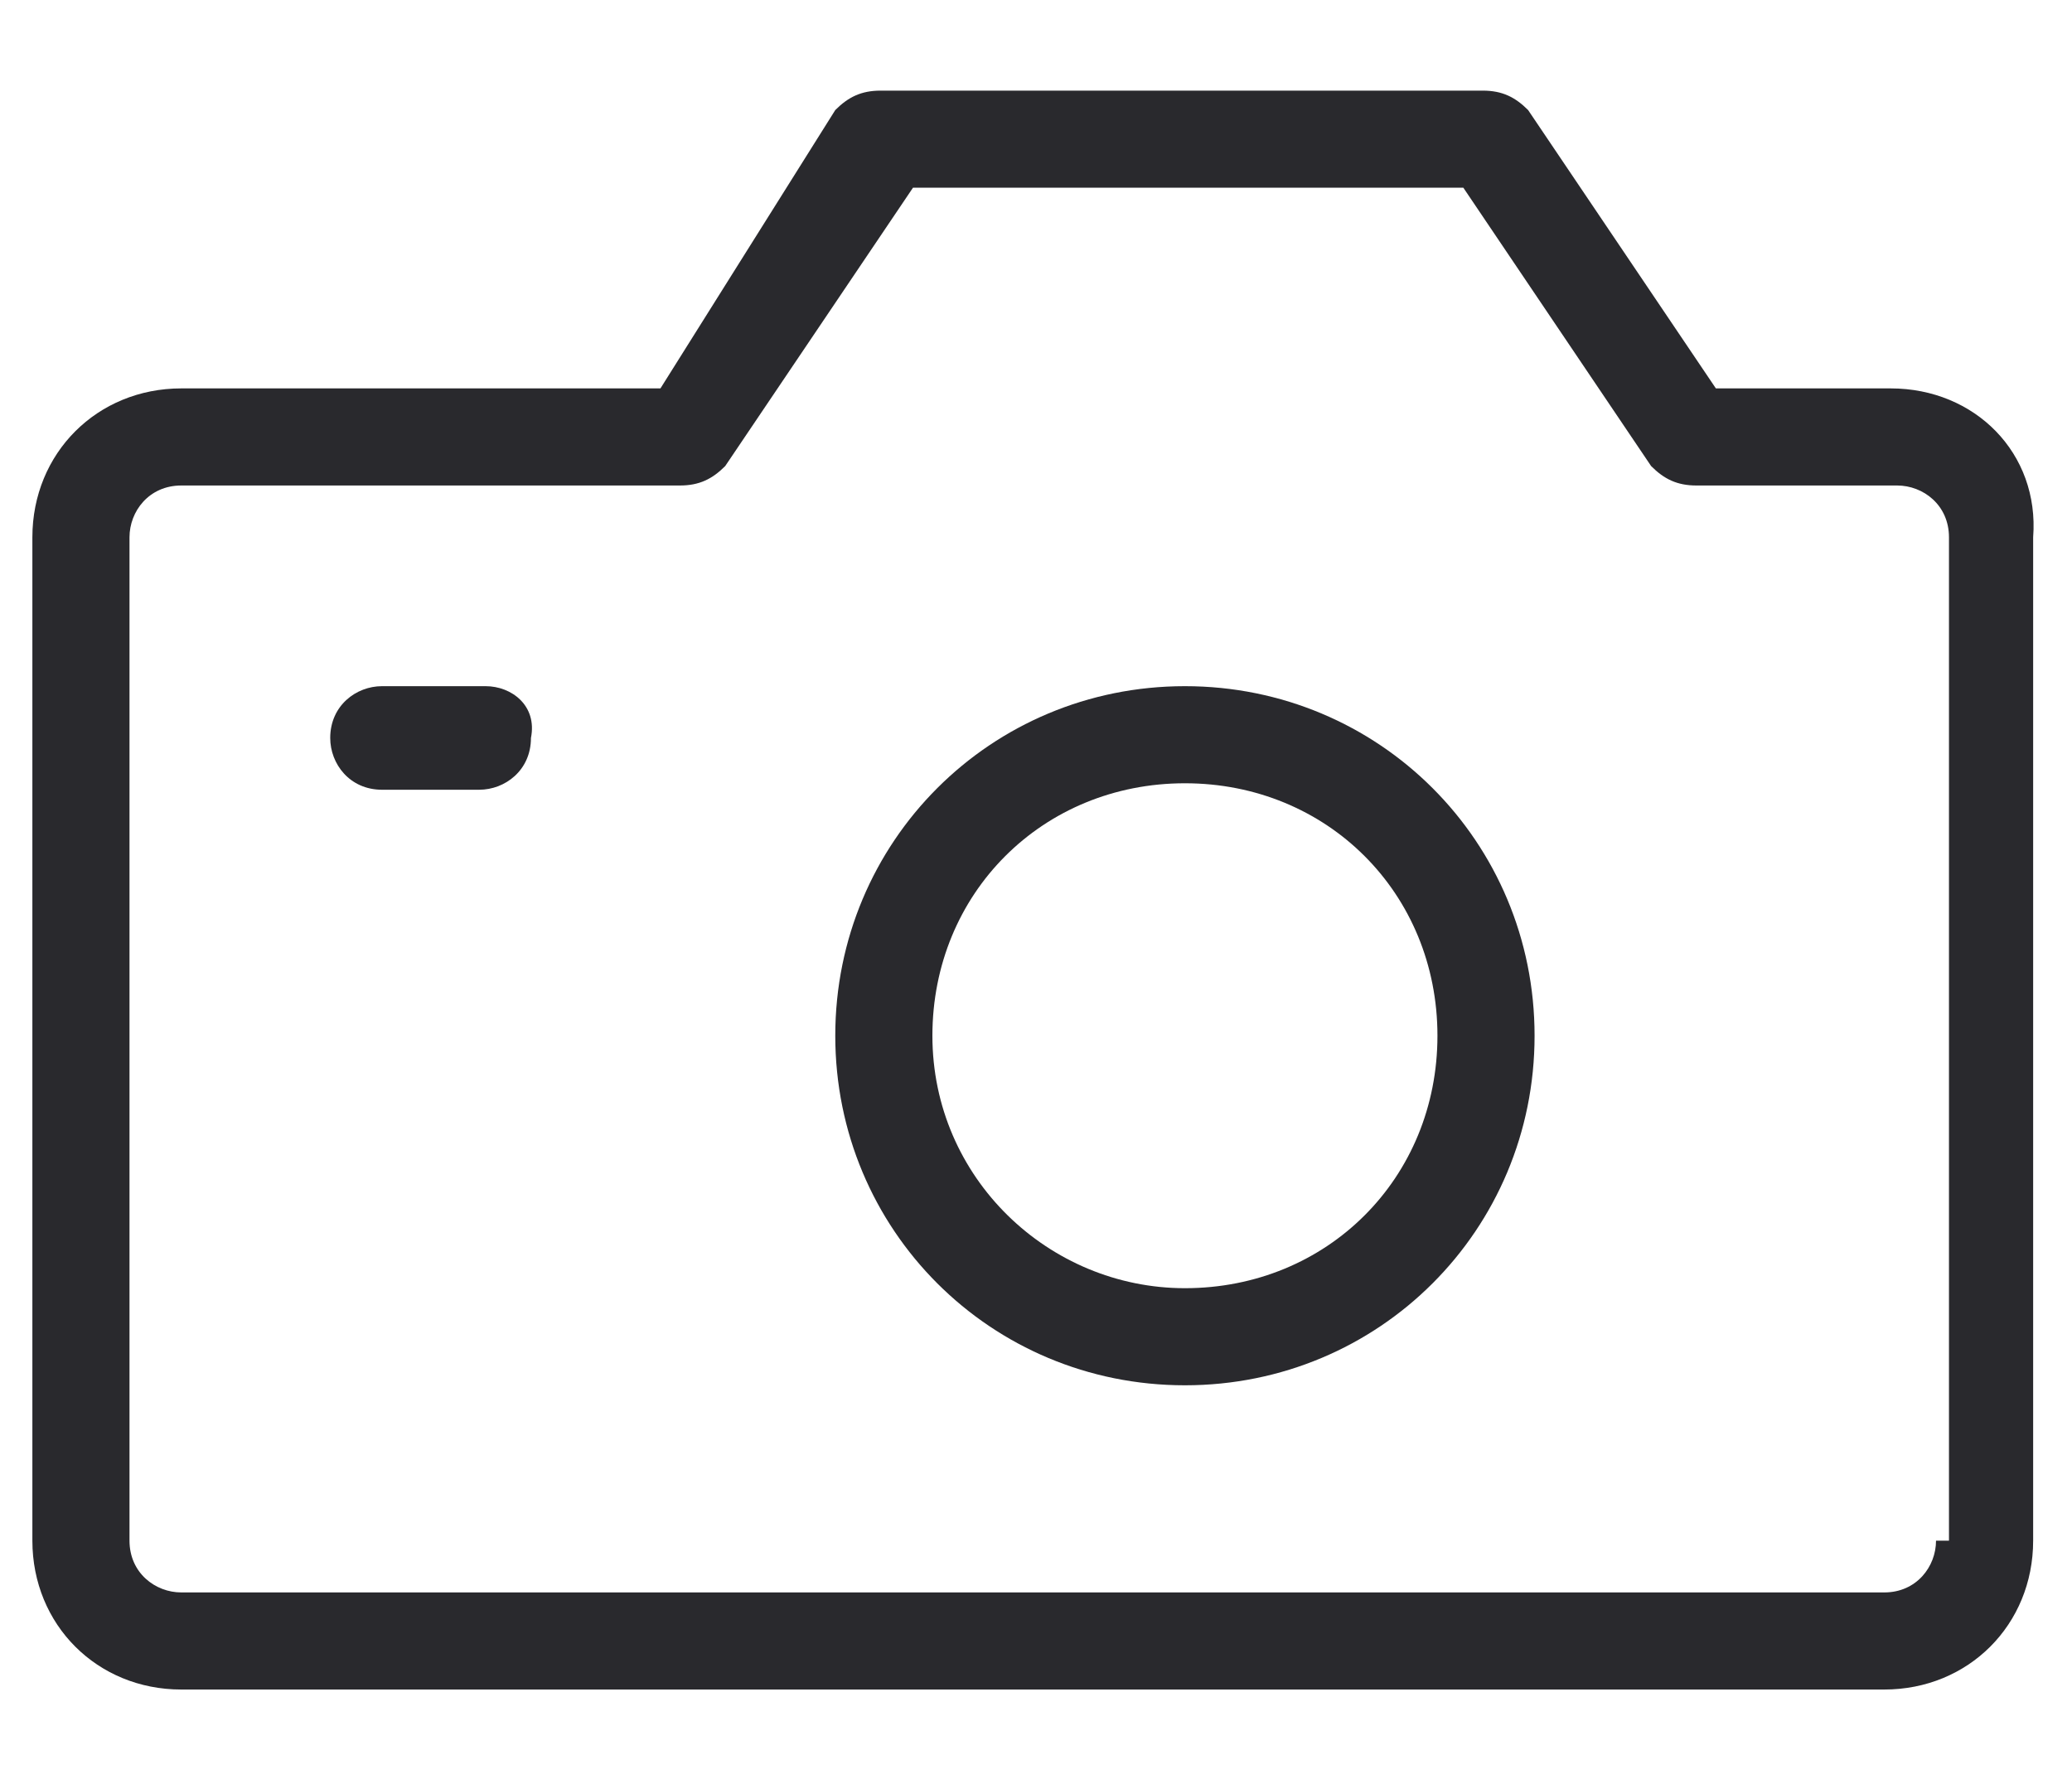 <?xml version="1.0" encoding="utf-8"?>
<!-- Generator: Adobe Illustrator 26.0.1, SVG Export Plug-In . SVG Version: 6.00 Build 0)  -->
<svg version="1.1" id="Pelangi" xmlns="http://www.w3.org/2000/svg" xmlns:xlink="http://www.w3.org/1999/xlink" x="0px" y="0px"
	 viewBox="0 0 32 27.4" style="enable-background:new 0 0 32 27.4;" xml:space="preserve">
<style type="text/css">
	.st0{fill:#29292D;}
</style>
<g>
	<path class="st0" d="M29.2,6h-2.7l-2.9-4.3c-0.2-0.2-0.4-0.3-0.7-0.3h-9.3c-0.3,0-0.5,0.1-0.7,0.3L10.2,6H2.8C1.5,6,0.5,7,0.5,8.3
		v15.5c0,1.3,1,2.3,2.3,2.3h26.3c1.3,0,2.3-1,2.3-2.3V8.3C31.5,7,30.5,6,29.2,6z M29.9,23.8c0,0.4-0.3,0.8-0.8,0.8H2.8
		c-0.4,0-0.8-0.3-0.8-0.8V8.3c0-0.4,0.3-0.8,0.8-0.8h7.7c0.3,0,0.5-0.1,0.7-0.3l2.9-4.3h8.5l2.9,4.3c0.2,0.2,0.4,0.3,0.7,0.3h3.1
		c0.4,0,0.8,0.3,0.8,0.8V23.8z"/>
	<path class="st0" d="M18.3,10.6c-3,0-5.4,2.4-5.4,5.4s2.4,5.4,5.4,5.4s5.4-2.4,5.4-5.4S21.3,10.6,18.3,10.6z M18.3,19.9
		c-2.1,0-3.9-1.7-3.9-3.9s1.7-3.9,3.9-3.9s3.9,1.7,3.9,3.9S20.5,19.9,18.3,19.9z"/>
	<path class="st0" d="M7.5,10.6H5.9c-0.4,0-0.8,0.3-0.8,0.8c0,0.4,0.3,0.8,0.8,0.8h1.5c0.4,0,0.8-0.3,0.8-0.8
		C8.3,10.9,7.9,10.6,7.5,10.6z"/>
</g>
</svg>
